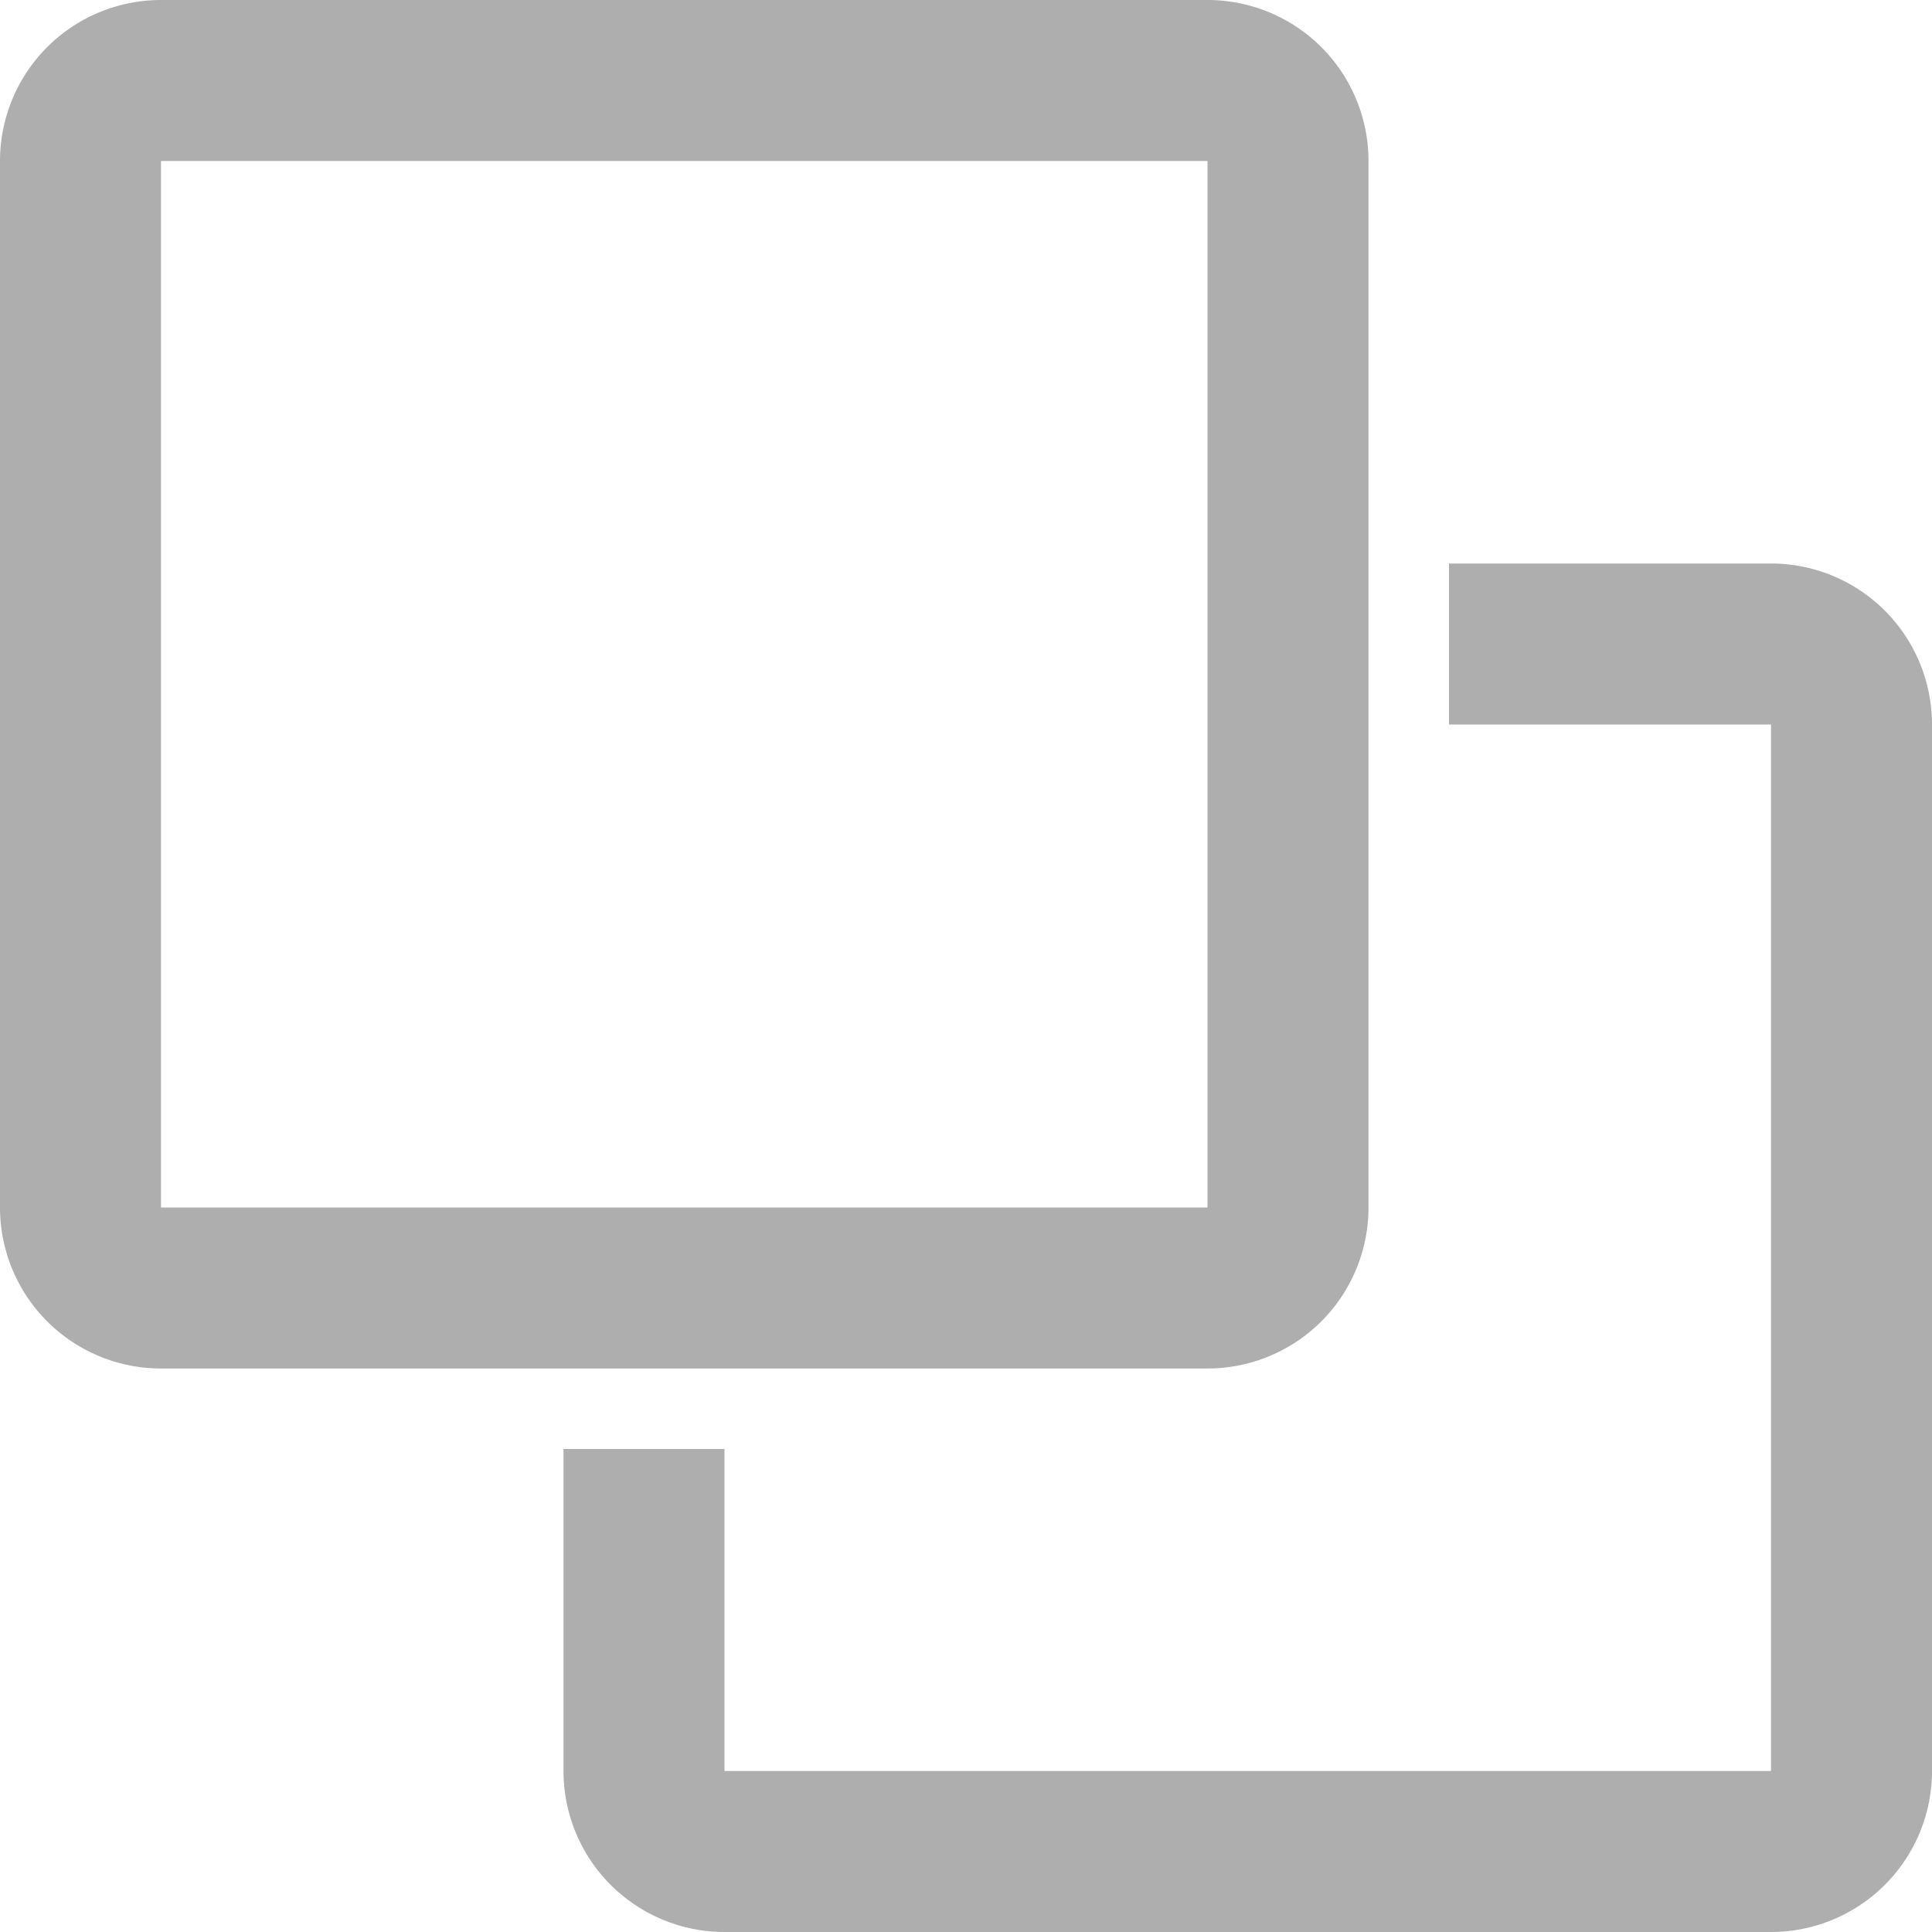 <svg width="24" height="24" fill="none" xmlns="http://www.w3.org/2000/svg"><path d="M2 1h13a1 1 0 011 1v13a1 1 0 01-1 1H2a1 1 0 01-1-1V2a1 1 0 011-1z" stroke="#AEAEAE" stroke-width="2"/><path d="M7 18v4a2 2 0 002 2h13a2 2 0 002-2V9a2 2 0 00-2-2h-4v2h4v13H9v-4H7z" fill="#AEAEAE"/></svg>